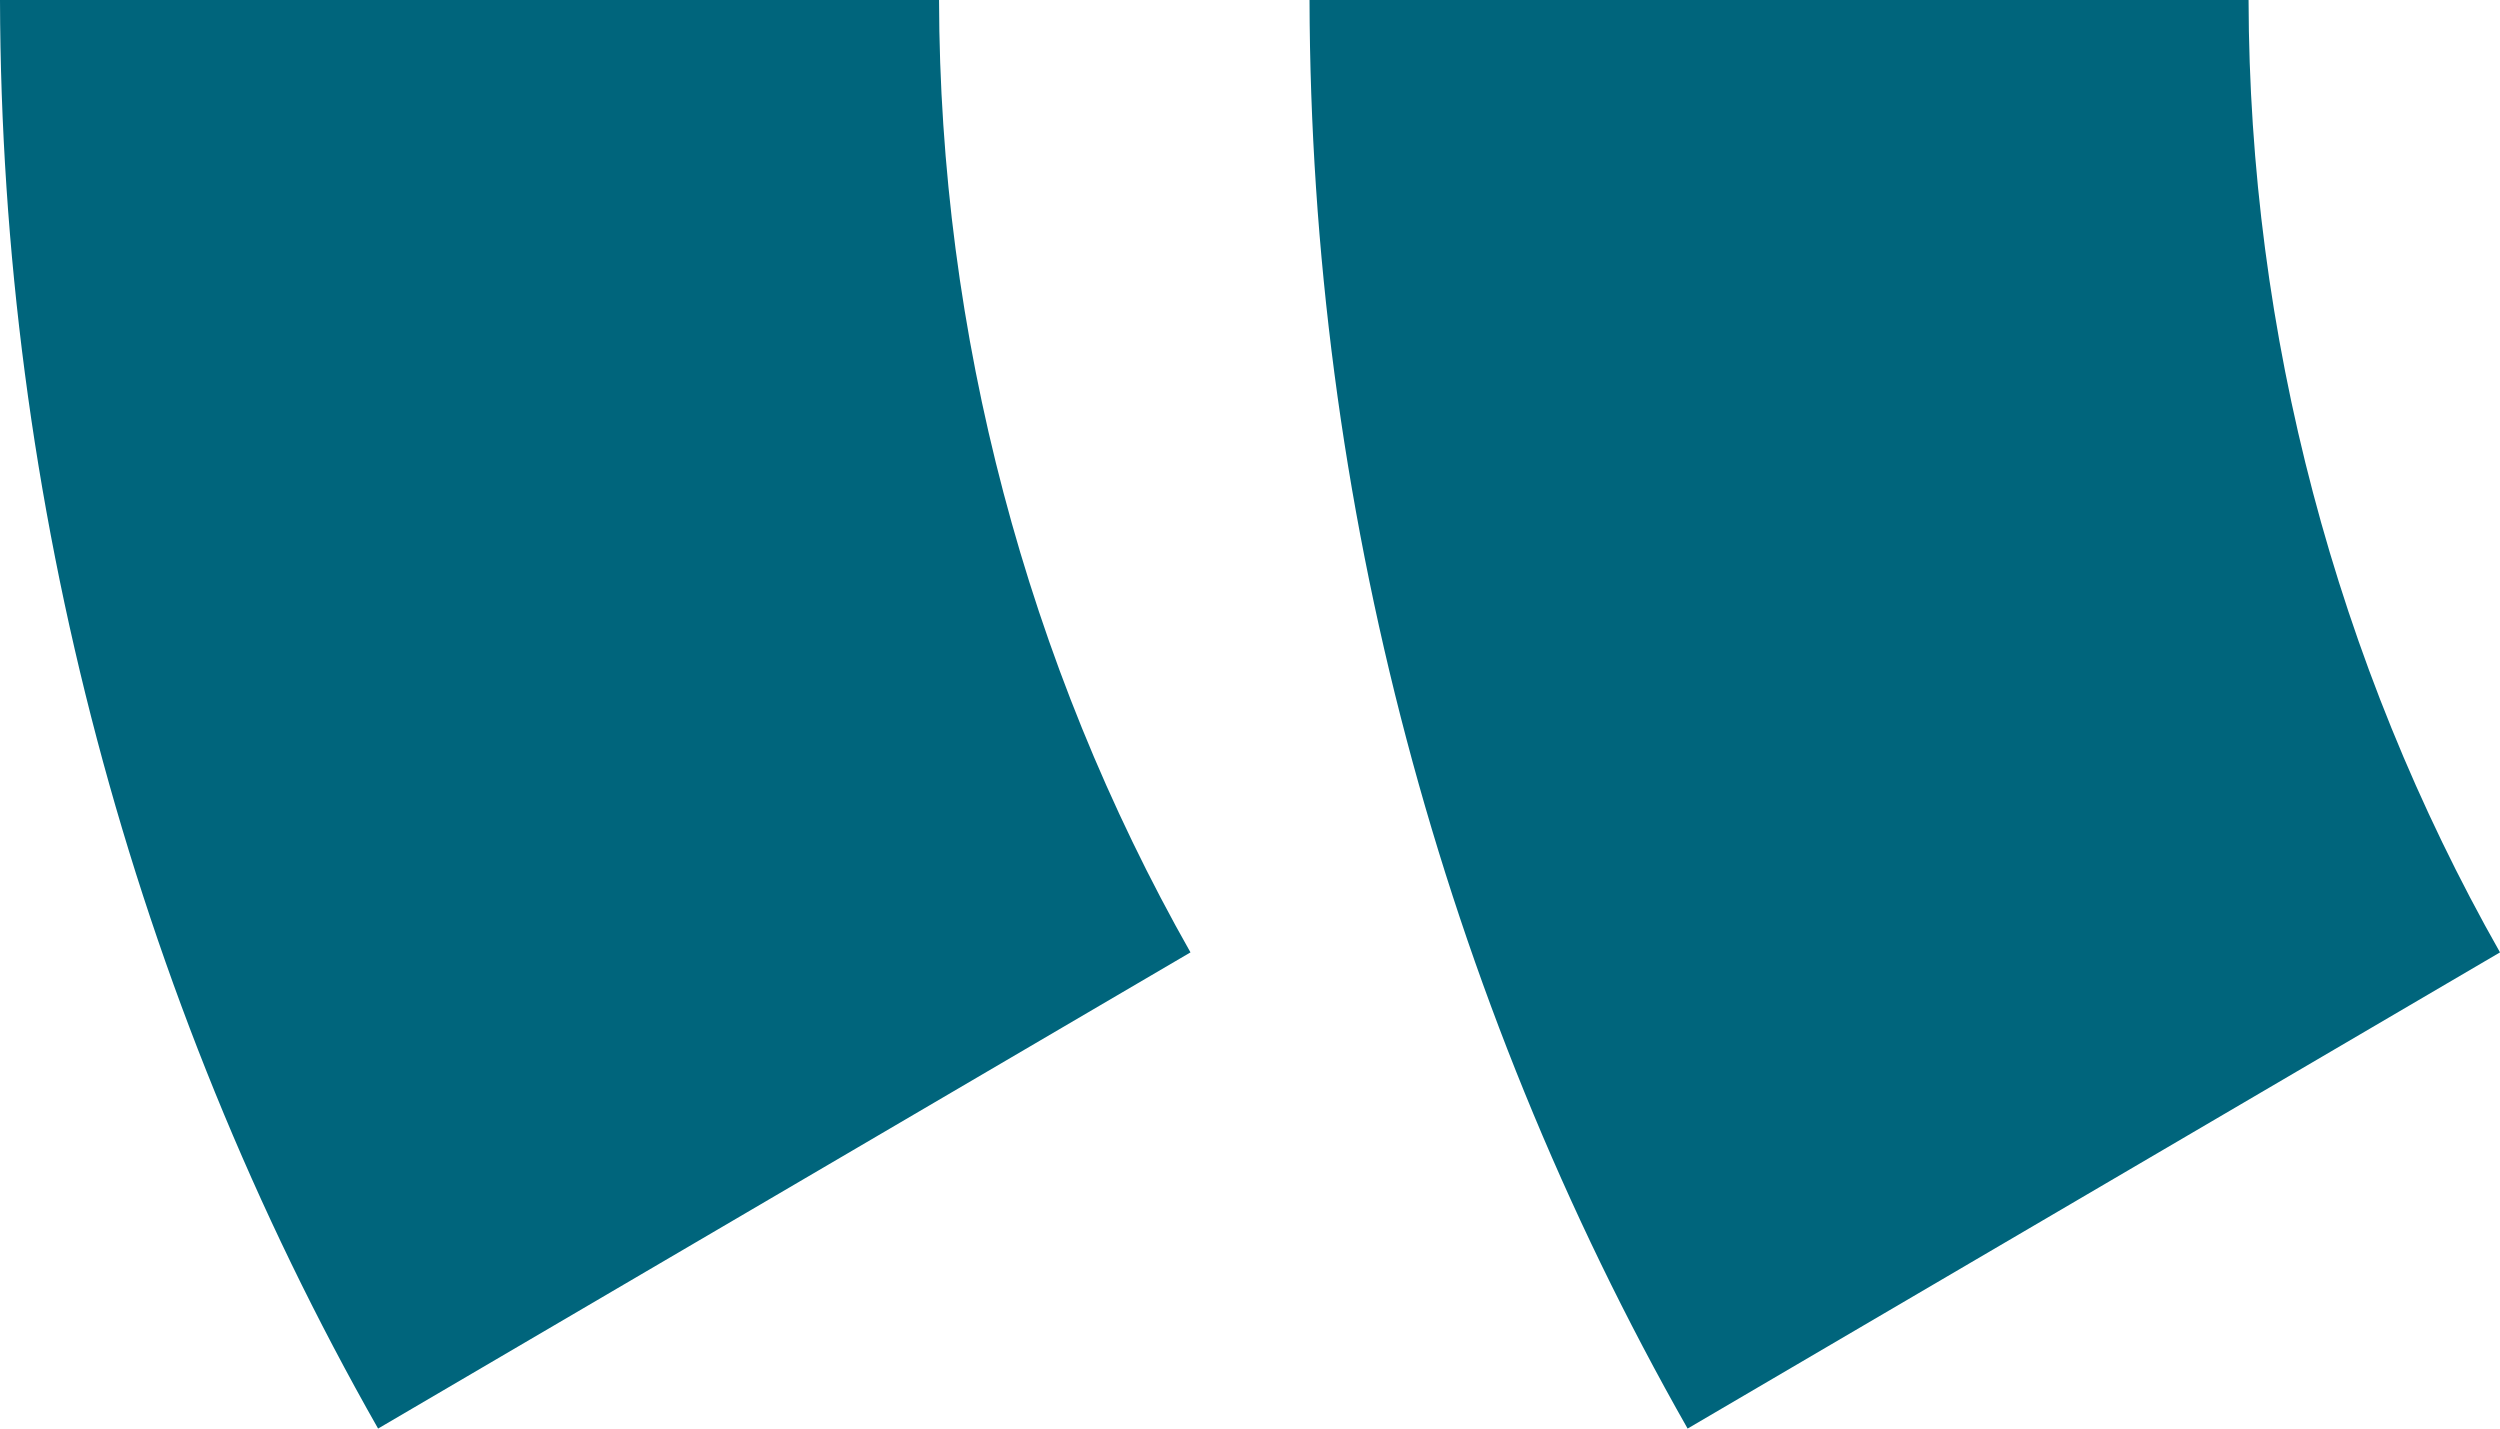<?xml version="1.0" encoding="UTF-8"?>
<svg width="21px" height="12px" viewBox="0 0 21 12" version="1.1" xmlns="http://www.w3.org/2000/svg" xmlns:xlink="http://www.w3.org/1999/xlink">
    <title>quote-2</title>
    <g id="Symbols" stroke="none" stroke-width="1" fill="none" fill-rule="evenodd">
        <g id="quote-2" fill="#00657C" fill-rule="nonzero">
            <g id="Group-18">
                <path d="M13.112,12 L21,12 C20.99,7.795 19.896,3.645 17.824,4.3711384e-07 L11,4 C12.379,6.433 13.106,9.198 13.112,12 Z" id="Vector" transform="translate(16, 6) rotate(180) translate(-16, -6)"></path>
                <path d="M2.112,12 L10,12 C9.99,7.795 8.896,3.645 6.824,4.3711384e-07 L5.24536517e-07,4 C1.379,6.433 2.106,9.198 2.112,12 Z" id="Vector" transform="translate(5, 6) rotate(180) translate(-5, -6)"></path>
            </g>
        </g>
    </g>
</svg>